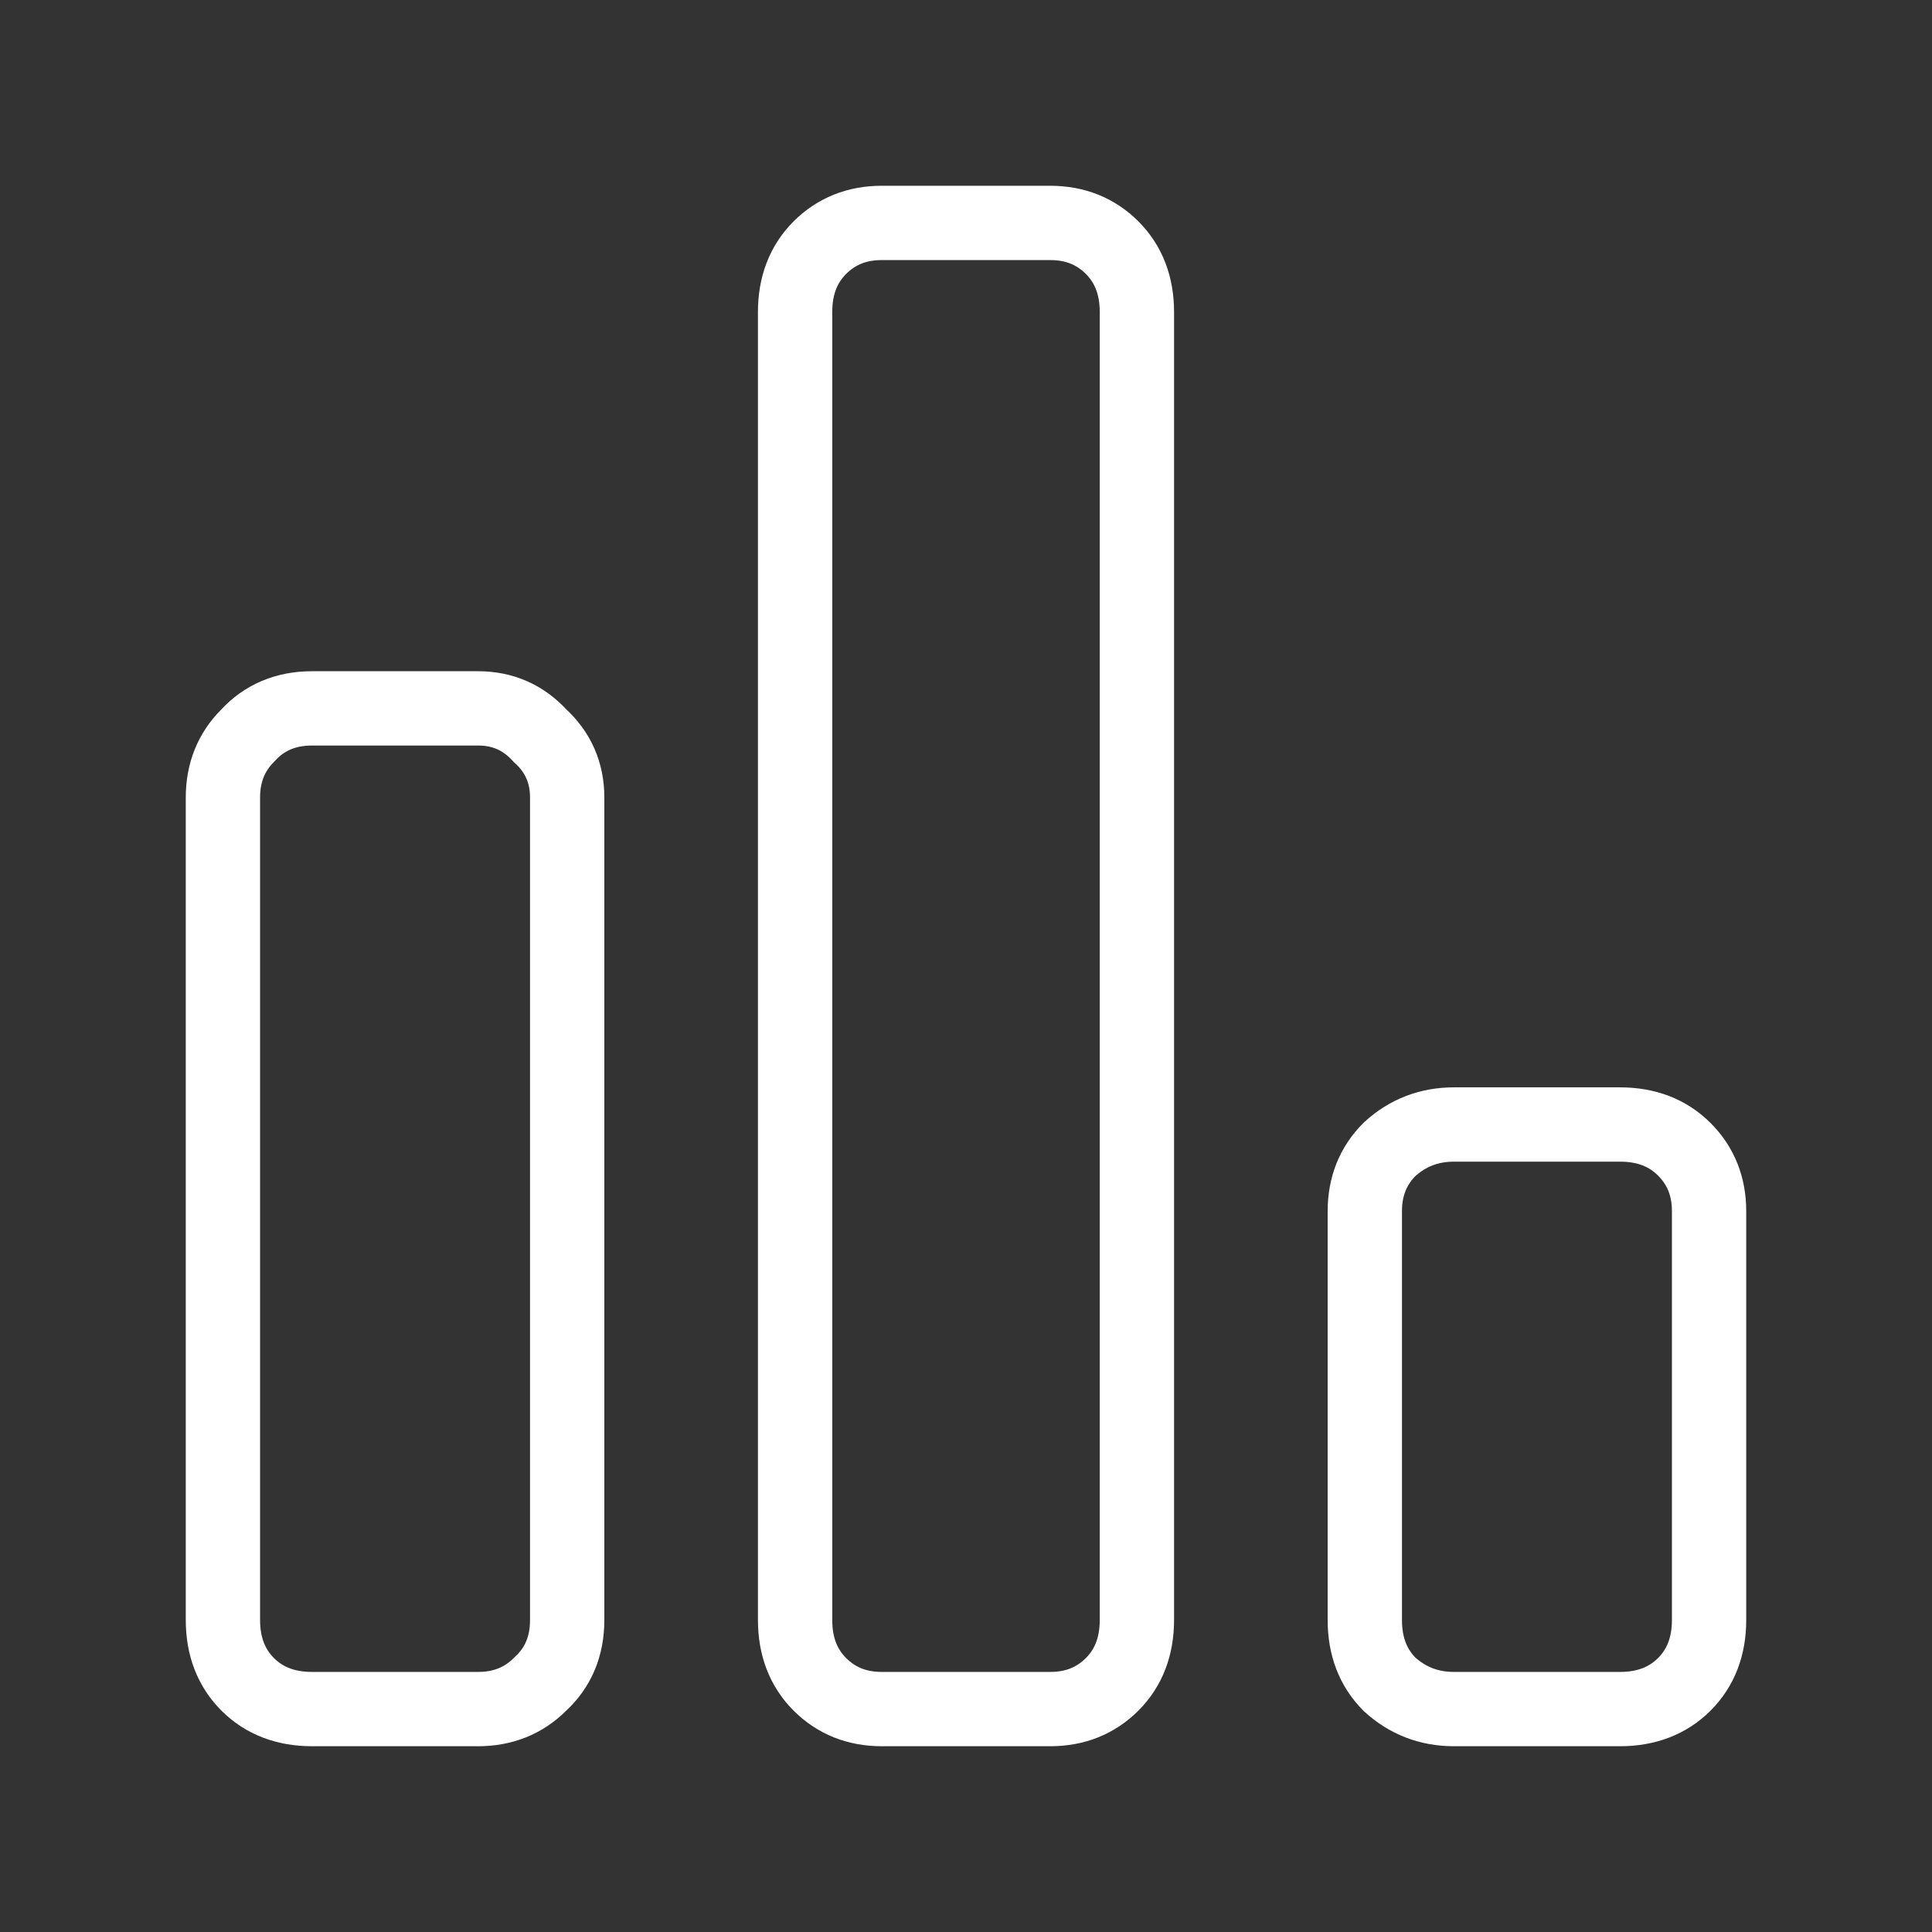 <svg width="26" height="26" viewBox="0 0 26 26" fill="none" xmlns="http://www.w3.org/2000/svg">
<rect x="0" y="0" width="26" height="26" fill="#333333" stroke="none"/>
<g clip-path="url(#clip0_26024_4268)">
<mask id="mask0_26024_4268" style="mask-type:alpha" maskUnits="userSpaceOnUse" x="0" y="0" width="26" height="26">
<rect width="26" height="26" fill="#D9D9D9"/>
</mask>
<g mask="url(#mask0_26024_4268)">
<path d="M19.567 23C19.233 23 18.944 22.889 18.7 22.667C18.478 22.444 18.367 22.156 18.367 21.8V16.3C18.367 15.967 18.478 15.689 18.7 15.467C18.944 15.244 19.233 15.133 19.567 15.133H21.8C22.156 15.133 22.444 15.244 22.667 15.467C22.889 15.689 23 15.967 23 16.3V21.8C23 22.156 22.889 22.444 22.667 22.667C22.444 22.889 22.156 23 21.8 23H19.567ZM11.867 23C11.533 23 11.256 22.889 11.033 22.667C10.811 22.444 10.7 22.156 10.7 21.8V4.2C10.7 3.844 10.811 3.556 11.033 3.333C11.256 3.111 11.533 3 11.867 3H14.133C14.467 3 14.744 3.111 14.967 3.333C15.189 3.556 15.3 3.844 15.3 4.2V21.8C15.3 22.156 15.189 22.444 14.967 22.667C14.744 22.889 14.467 23 14.133 23H11.867ZM4.2 23C3.844 23 3.556 22.889 3.333 22.667C3.111 22.444 3 22.156 3 21.8V10.733C3 10.4 3.111 10.122 3.333 9.9C3.556 9.656 3.844 9.533 4.2 9.533H6.433C6.767 9.533 7.044 9.656 7.267 9.9C7.511 10.122 7.633 10.4 7.633 10.733V21.8C7.633 22.156 7.511 22.444 7.267 22.667C7.044 22.889 6.767 23 6.433 23H4.2Z" stroke="white"/>
</g>
</g>
<defs>
<clipPath id="clip0_26024_4268">
<rect width="26" height="26" fill="white"/>
</clipPath>
</defs>
</svg>
